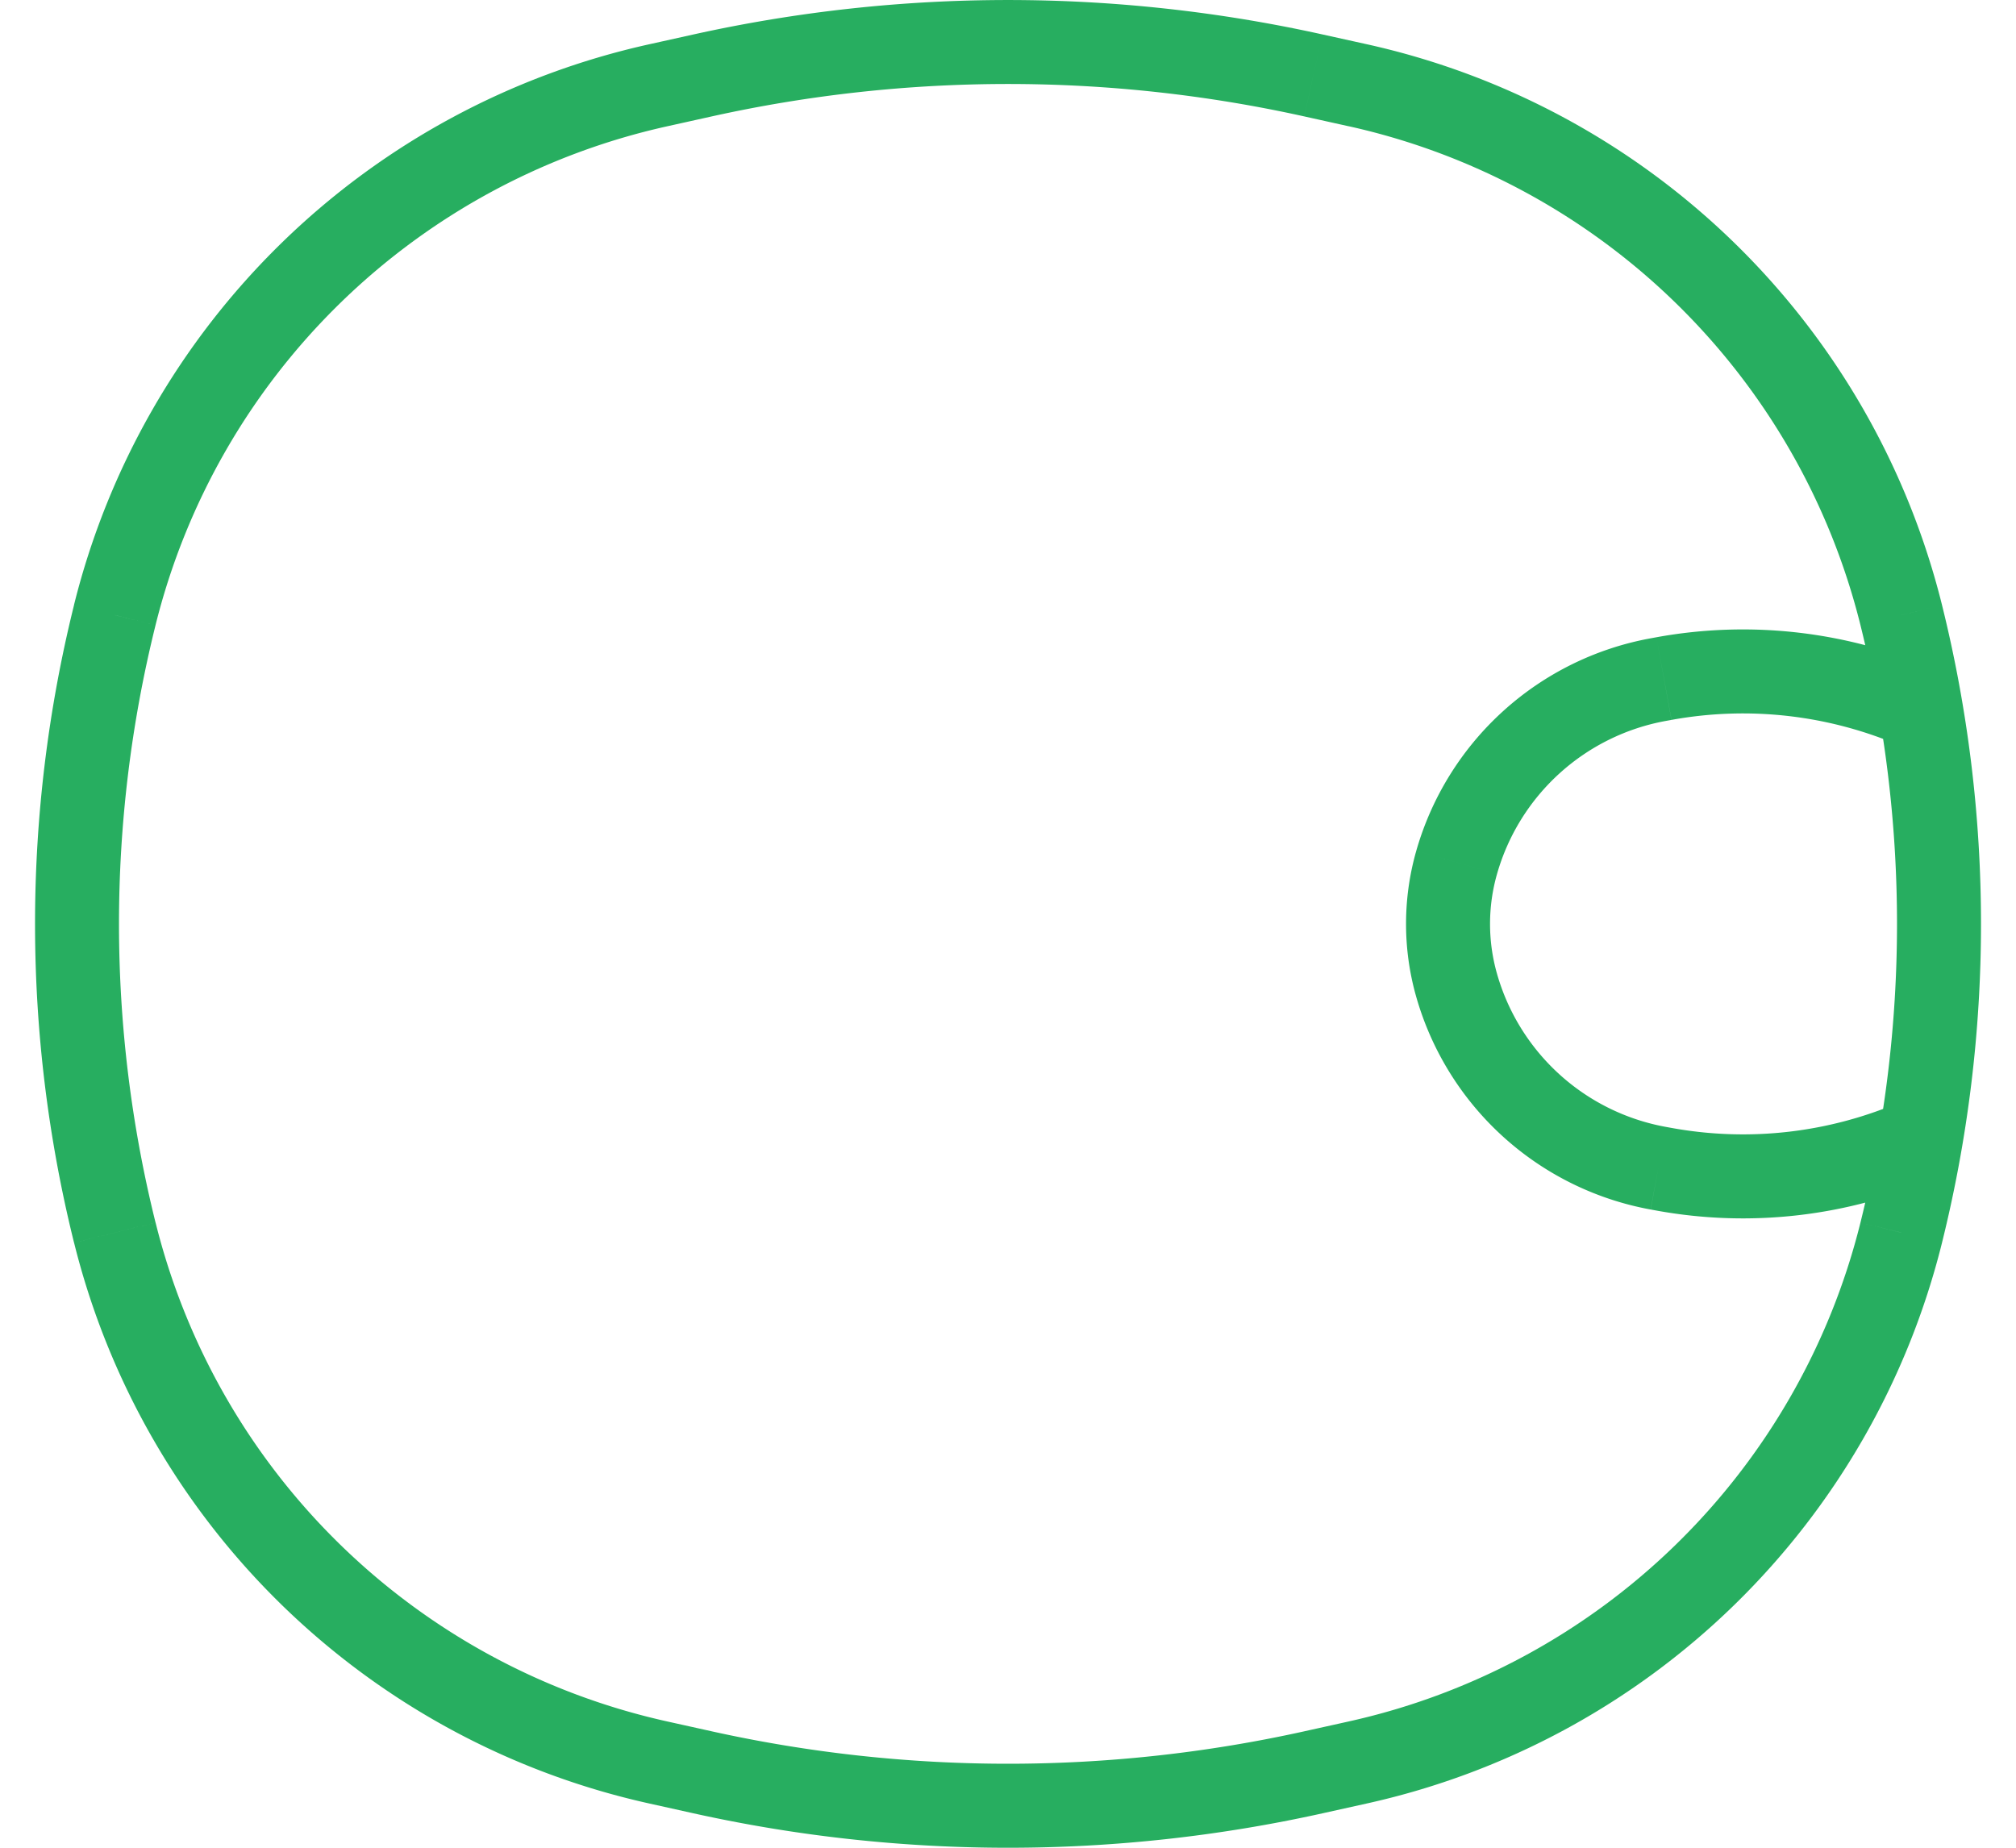<svg width="48" height="44" fill="none" xmlns="http://www.w3.org/2000/svg"><path d="M2.733 29.353l.97-.241-.97.24zm0-14.706l.97.241-.97-.24zm42.534 0l.971-.24-.97.24zm0 14.706l-.97-.241.97.24zM31.27 42.204l-.217-.976.217.976zm-14.54 0l.217-.976-.217.976zm0-40.408l.217.976-.217-.976zm14.54 0l.216-.977-.216.977zM15.67 41.97l-.216.976.216-.976zm16.658 0l.216.976-.216-.976zm0-39.94l-.217.977.217-.977zm-16.658 0l-.216-.976.216.976zm23.947 25.812l-.18.984.18-.984zm-.137-.025l.18-.984-.18.984zm0-11.634l.18.984-.18-.984zm.137-.025l-.18-.984.18.984zm5.683 1.625a1 1 0 10.801-1.832l-.801 1.832zm.801 10.266a1 1 0 10-.801-1.832l.801 1.832zm-11.42-4.583l-.961.274.961-.274zm0-2.932l.962.275-.962-.275zM15.888 3.007l1.059-.235L16.514.82l-1.059.235.433 1.953zm15.165-.235l1.06.235.432-1.953L31.486.82l-.433 1.953zm1.06 38.221l-1.06.235.433 1.953 1.059-.235-.433-1.953zm-15.166.235l-1.06-.235-.432 1.953 1.059.235.433-1.953zM3.703 29.112a29.51 29.51 0 010-14.224l-1.94-.482a31.51 31.51 0 000 15.188l1.94-.482zm40.594-14.224a29.51 29.51 0 010 14.224l1.941.482a31.513 31.513 0 000-15.188l-1.941.482zm-13.244 26.34a32.602 32.602 0 01-14.106 0l-.433 1.953a34.6 34.6 0 0014.972 0l-.433-1.953zM16.947 2.772a32.603 32.603 0 0114.106 0L31.486.82a34.603 34.603 0 00-14.972 0l.433 1.953zm-1.06 38.221A16.157 16.157 0 013.704 29.112l-1.94.482a18.157 18.157 0 0013.692 13.352l.433-1.953zm16.658 1.953a18.157 18.157 0 0013.693-13.352l-1.941-.482a16.157 16.157 0 01-12.185 11.881l.433 1.953zm-.433-39.94a16.157 16.157 0 0112.185 11.882l1.941-.482A18.157 18.157 0 0032.545 1.054l-.433 1.953zM15.455 1.055A18.157 18.157 0 001.762 14.406l1.941.482A16.157 16.157 0 0115.888 3.007l-.433-1.953zm24.342 25.804l-.137-.025-.358 1.968.136.025.36-1.968zm-.137-9.691l.137-.025-.359-1.968-.136.025.358 1.968zm.137-.025a9.487 9.487 0 015.504.641l.801-1.832a11.486 11.486 0 00-6.664-.777l.36 1.968zm-.359 11.684c2.25.41 4.57.14 6.664-.777l-.801-1.832a9.487 9.487 0 01-5.504.641l-.359 1.968zm-3.794-5.635a4.337 4.337 0 010-2.382l-1.923-.55a6.338 6.338 0 000 3.482l1.923-.55zm3.658-7.992a7.136 7.136 0 00-5.581 5.06l1.923.55a5.135 5.135 0 014.016-3.642l-.358-1.968zm.358 11.634a5.135 5.135 0 01-4.016-3.642l-1.923.55a7.136 7.136 0 005.58 5.06l.36-1.968z" fill="#27AE60"/></svg>